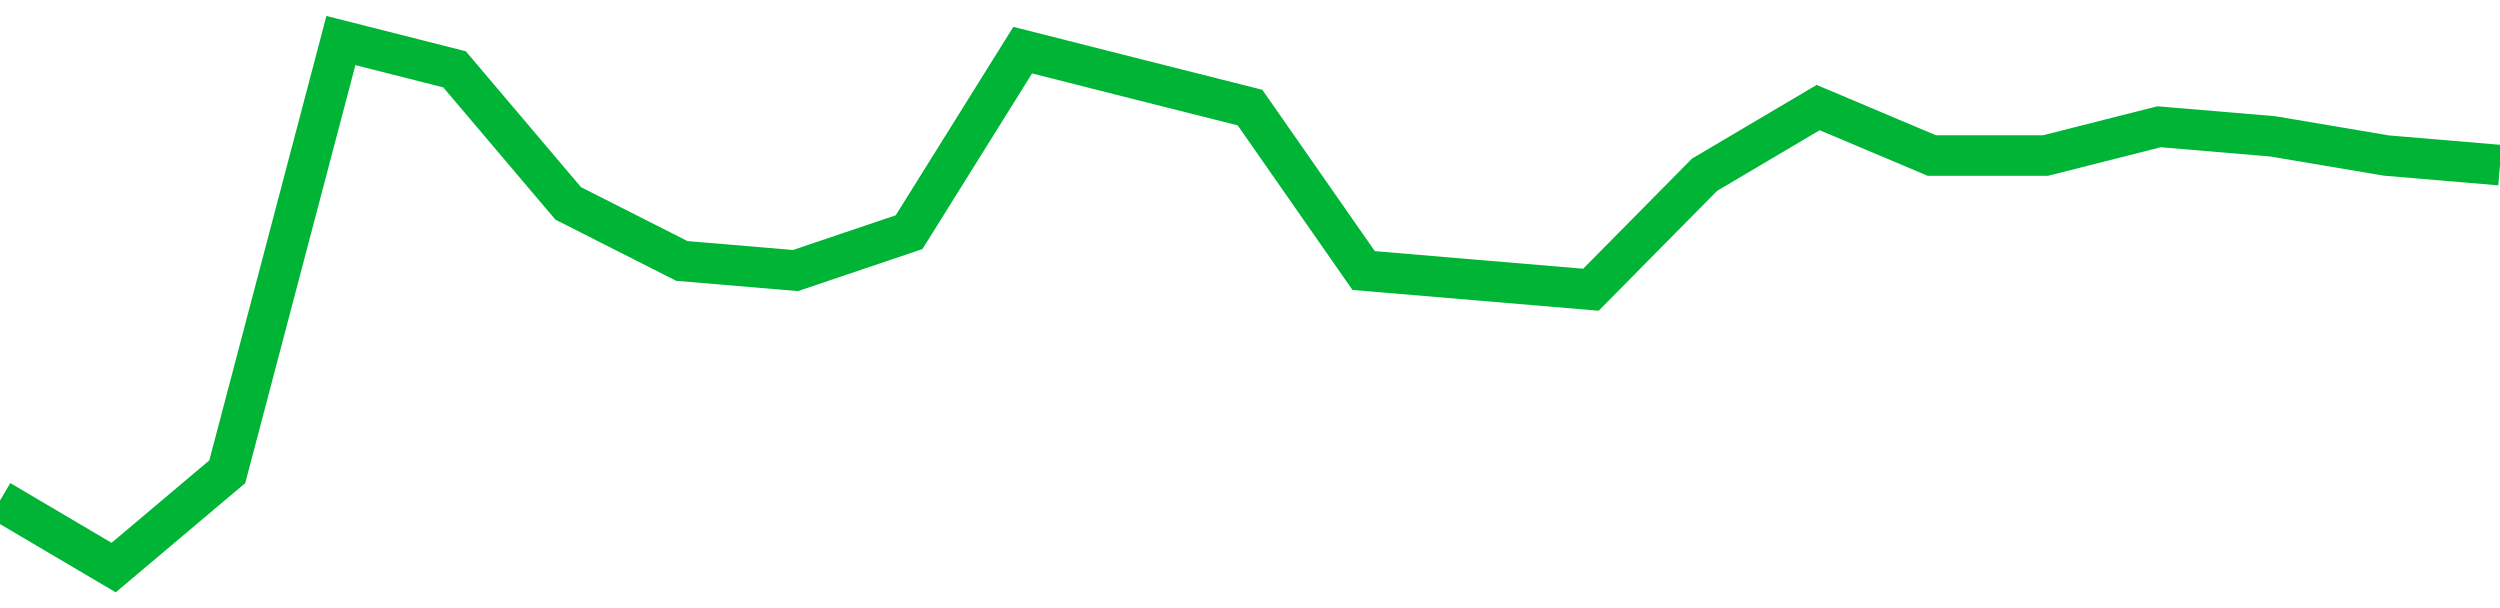 <!-- Generated with https://github.com/jxxe/sparkline/ --><svg viewBox="0 0 185 45" class="sparkline" xmlns="http://www.w3.org/2000/svg"><path class="sparkline--fill" d="M 0 37.04 L 0 37.04 L 8.409 42 L 16.818 34.91 L 25.227 3 L 33.636 5.13 L 42.045 15.05 L 50.455 19.31 L 58.864 20.02 L 67.273 17.18 L 75.682 3.71 L 84.091 5.84 L 92.5 7.96 L 100.909 20.02 L 109.318 20.73 L 117.727 21.44 L 126.136 12.93 L 134.545 7.96 L 142.955 11.51 L 151.364 11.51 L 159.773 9.38 L 168.182 10.09 L 176.591 11.51 L 185 12.22 V 45 L 0 45 Z" stroke="none" fill="none" ></path><path class="sparkline--line" d="M 0 37.04 L 0 37.04 L 8.409 42 L 16.818 34.91 L 25.227 3 L 33.636 5.13 L 42.045 15.05 L 50.455 19.31 L 58.864 20.02 L 67.273 17.18 L 75.682 3.71 L 84.091 5.84 L 92.5 7.96 L 100.909 20.02 L 109.318 20.73 L 117.727 21.44 L 126.136 12.93 L 134.545 7.96 L 142.955 11.51 L 151.364 11.51 L 159.773 9.38 L 168.182 10.09 L 176.591 11.51 L 185 12.22" fill="none" stroke-width="3" stroke="#00B436" ></path></svg>
